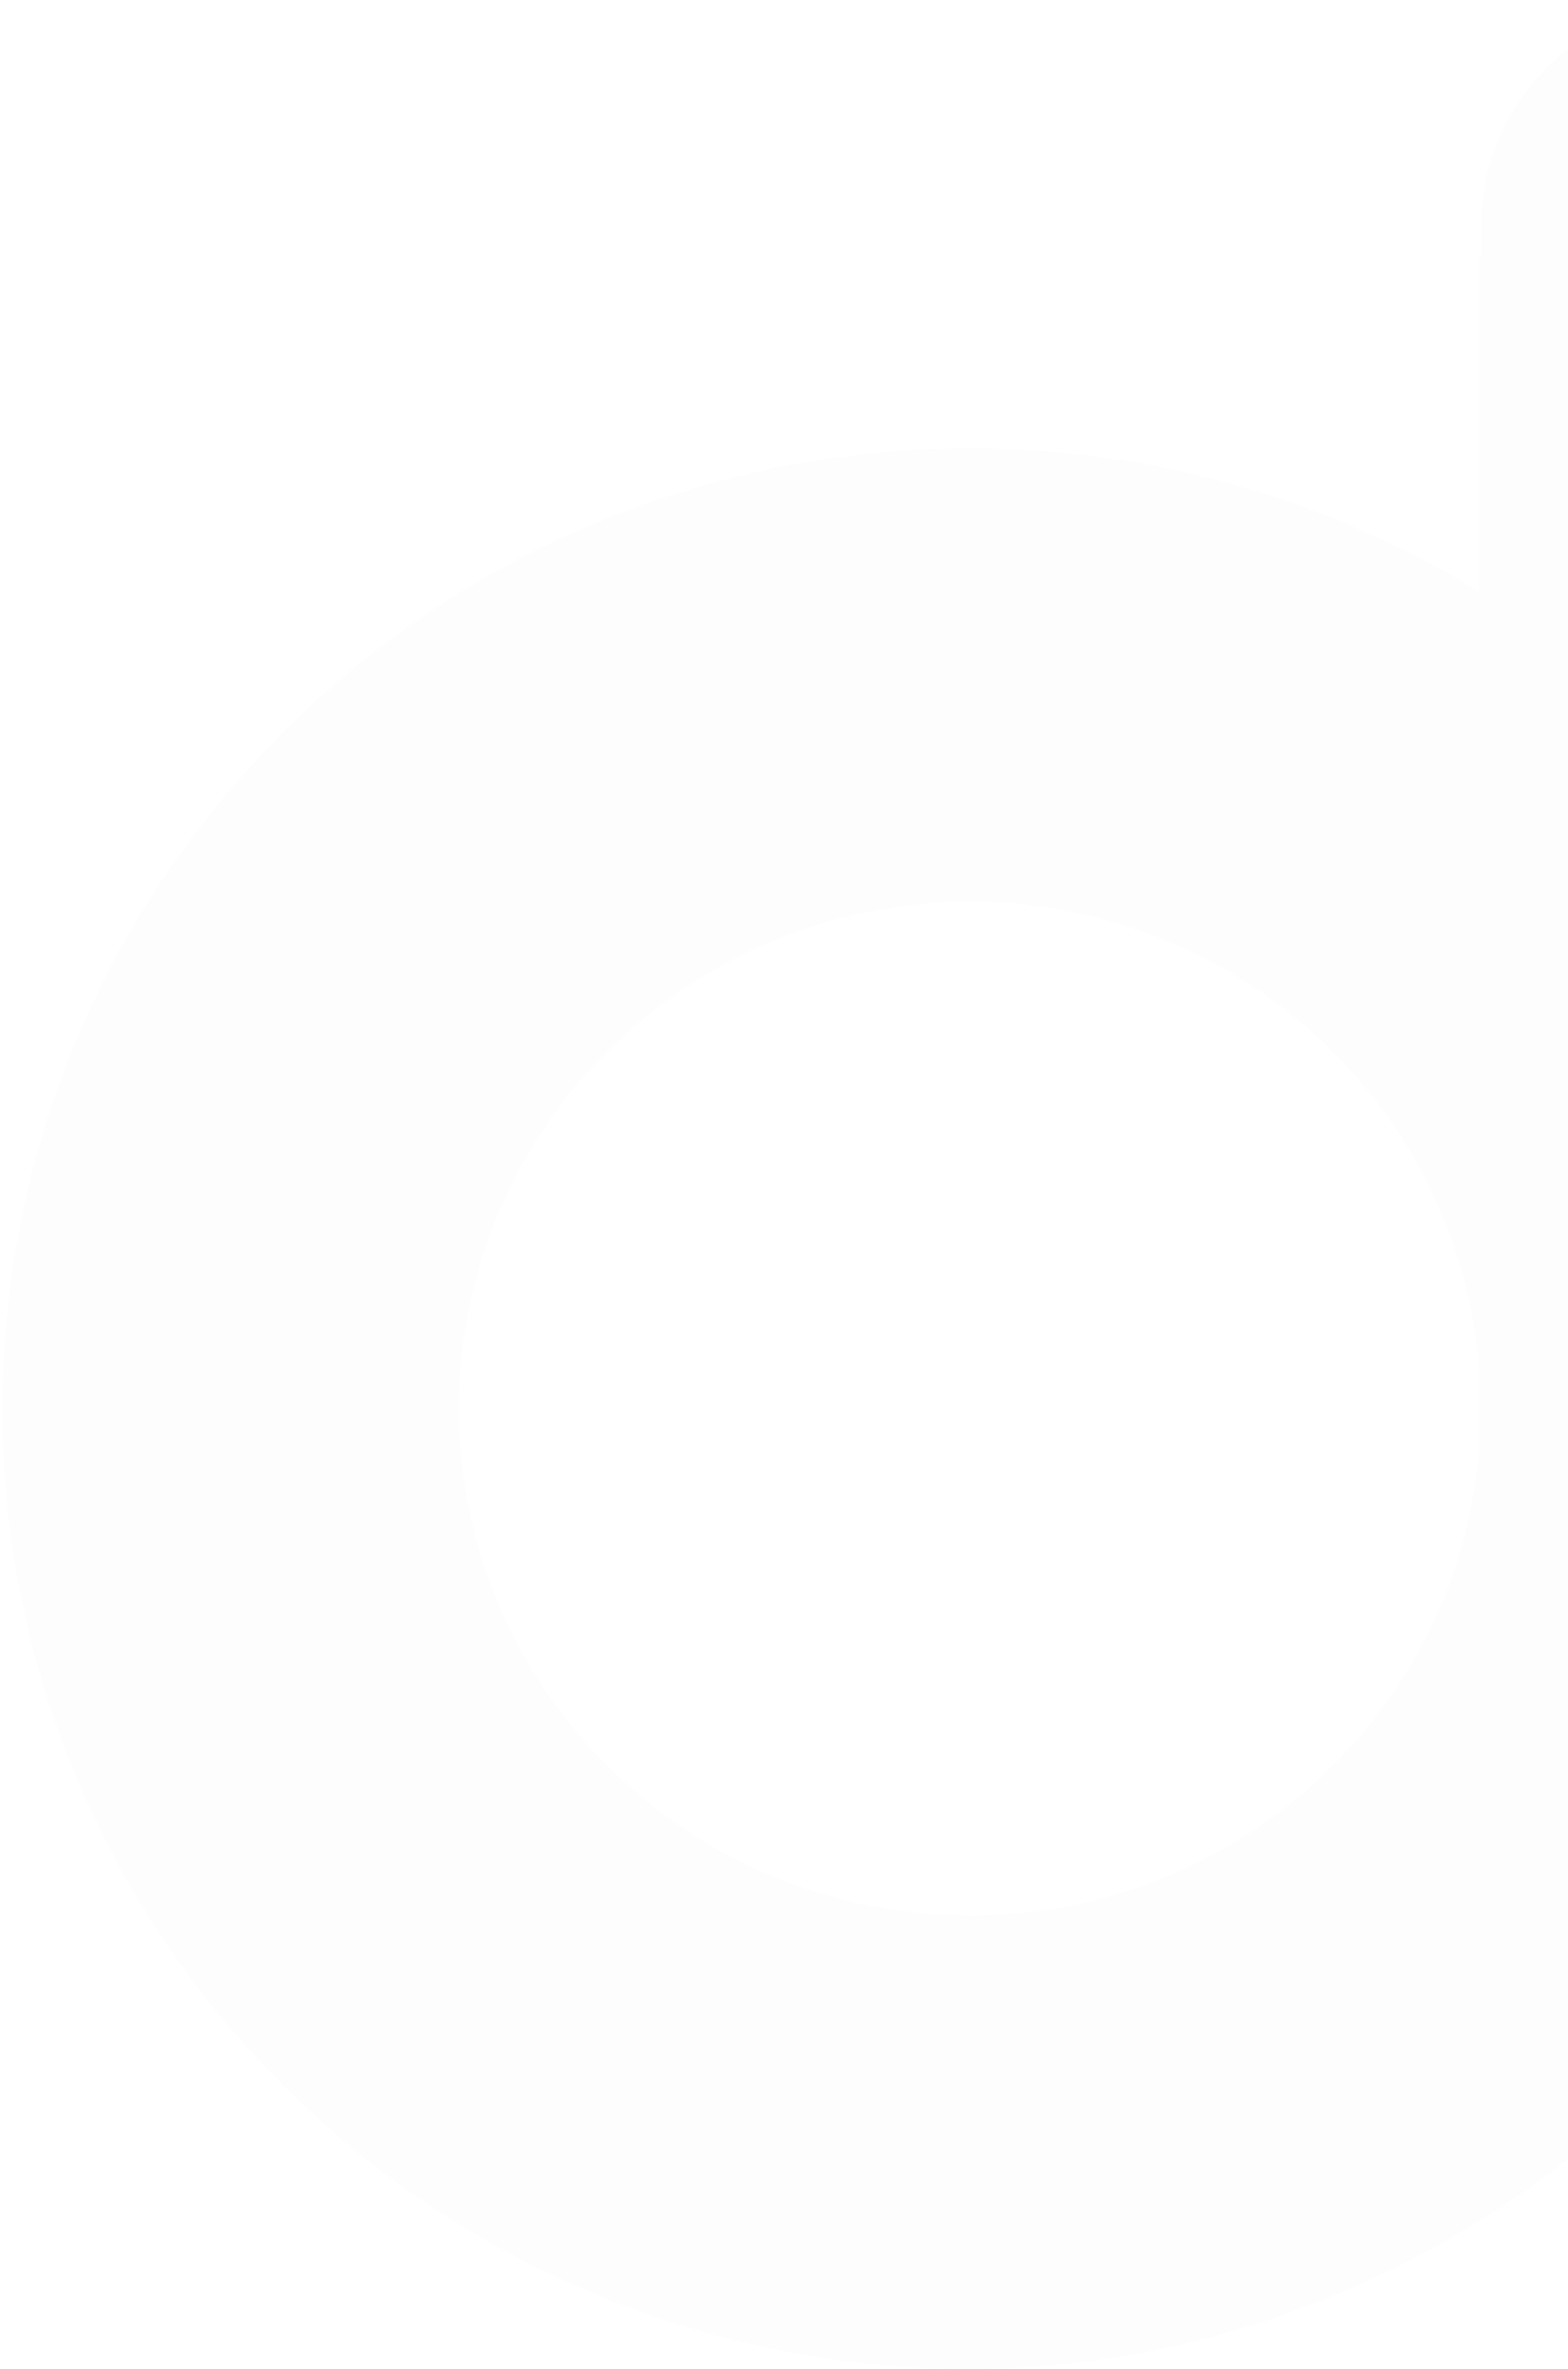 <?xml version="1.0" encoding="UTF-8"?> <svg xmlns="http://www.w3.org/2000/svg" width="598" height="903" viewBox="0 0 598 903" fill="none"><path d="M739.167 84.535C738.663 61.944 729.259 40.448 712.968 24.647C696.678 8.847 674.795 0 652.007 0C629.219 0 607.336 8.847 591.046 24.647C574.755 40.448 565.351 61.944 564.847 84.535V97.626H564.08V225.542C515.513 195.787 460.648 177.607 403.798 172.43C346.947 167.253 289.661 175.22 236.44 195.705C183.22 216.19 135.516 248.635 97.078 290.49C58.64 332.345 30.516 382.469 14.916 436.922C-0.684 491.376 -3.335 548.674 7.172 604.315C17.678 659.956 41.056 712.423 75.468 757.591C109.88 802.759 154.387 839.399 205.492 864.629C256.598 889.86 312.909 902.994 369.998 903C535.545 903 691.935 783.615 730.521 622.591C744.618 563.891 737.762 503.713 738.698 443.999C739.635 381.752 738.698 319.462 738.698 257.215V109.409L739.167 109.028V84.535ZM369.998 730.152C332.154 730.172 295.123 719.266 263.425 698.766C231.727 678.266 206.734 649.059 191.497 614.71C176.261 580.361 171.439 542.357 177.621 505.336C183.804 468.316 200.722 433.881 226.312 406.235C251.902 378.59 285.056 358.93 321.726 349.655C358.396 340.381 396.996 341.893 432.814 354.008C468.631 366.122 500.117 388.315 523.427 417.876C546.737 447.438 560.863 483.089 564.08 520.478V553.46C559.93 601.663 537.684 646.567 501.745 679.286C465.805 712.006 418.789 730.158 369.998 730.152Z" fill="#D9D9D9" fill-opacity="0.06"></path></svg> 